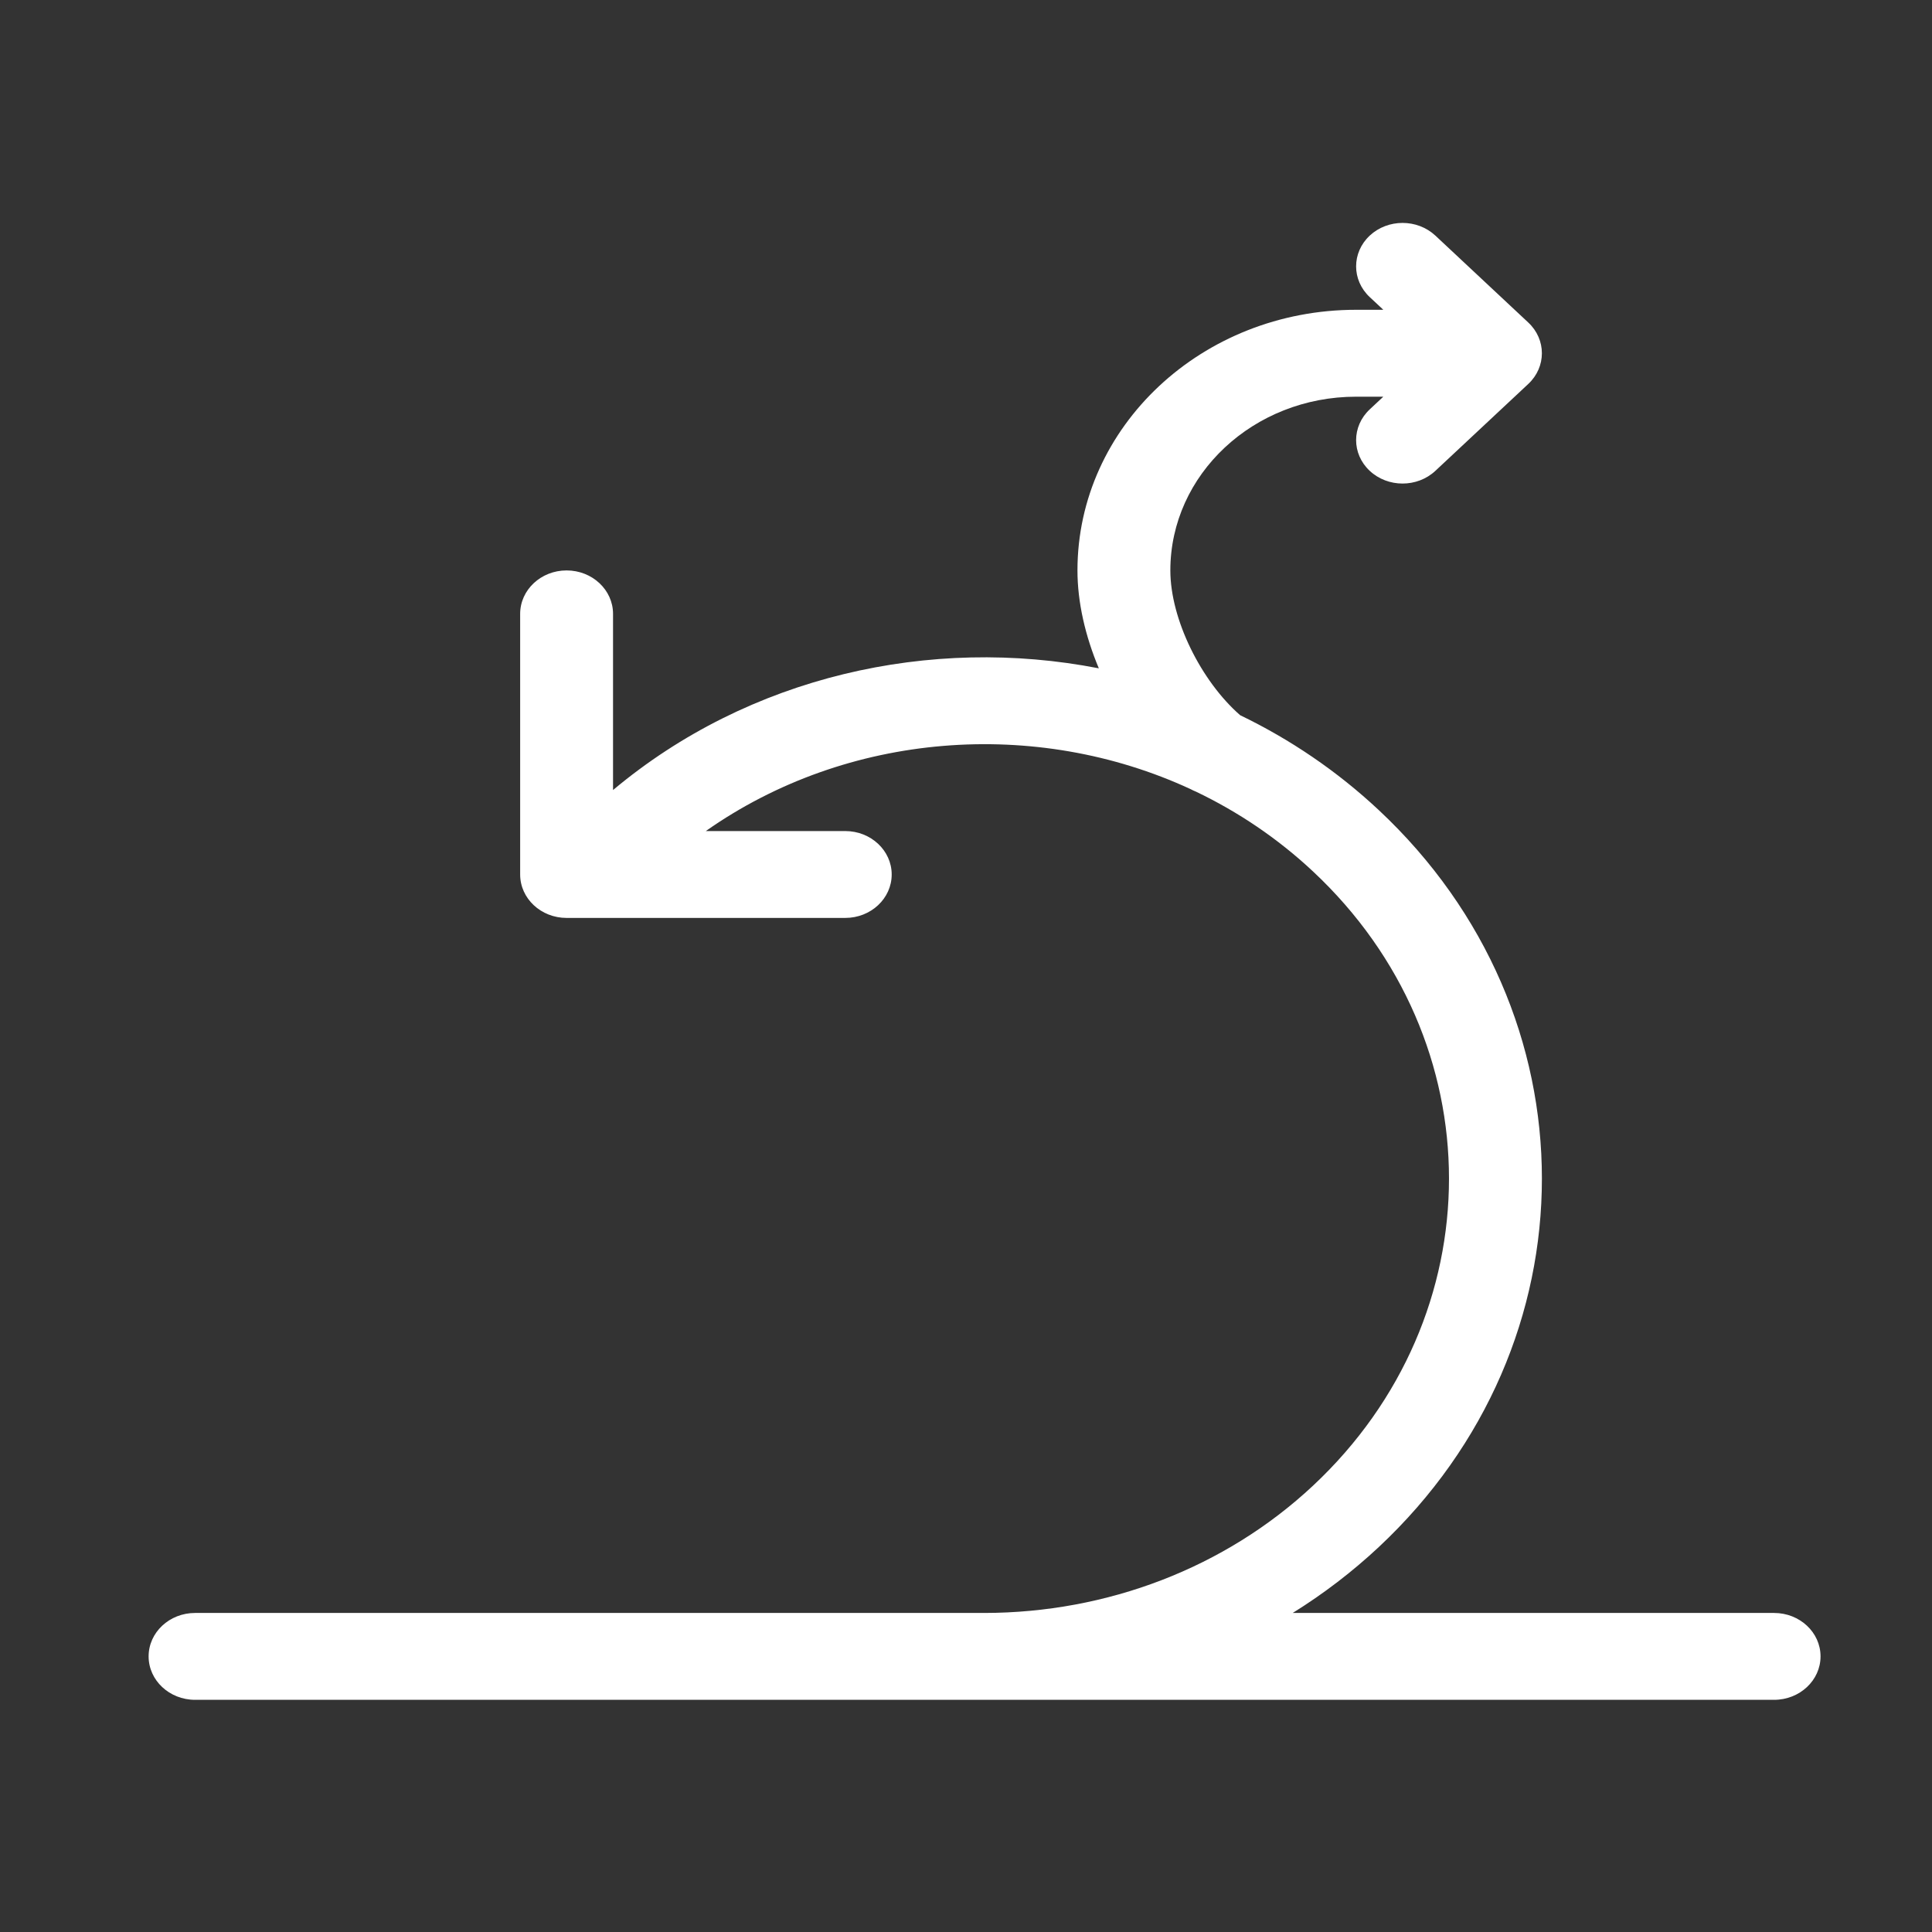 <svg width="52" height="52" viewBox="0 0 52 52" fill="none" xmlns="http://www.w3.org/2000/svg">
<rect x="0" y="0" width="52" height="52" fill="#333333" stroke="none"/>
<path d="M34.793 43.413H47.75C48.44 43.413 49 43.936 49 44.582C49 45.227 48.44 45.751 47.75 45.751H5.25C4.56 45.751 4 45.227 4 44.582C4 43.936 4.56 43.413 5.25 43.413H26.494L26.498 43.413C29.792 43.408 32.97 42.204 35.339 39.988C40.22 35.422 40.22 28.02 35.339 23.454C34.388 22.564 33.321 21.848 32.185 21.305C32.137 21.286 32.091 21.265 32.046 21.24C27.881 19.312 22.807 19.688 18.997 22.368H22.75C23.44 22.368 24 22.892 24 23.537C24 24.183 23.44 24.706 22.75 24.706H15.25C14.56 24.706 14 24.183 14 23.537V16.522C14 15.877 14.56 15.353 15.25 15.353C15.94 15.353 16.5 15.877 16.5 16.522V21.264C20.16 18.196 25.043 17.104 29.575 17.988C29.21 17.119 29 16.208 29 15.353C29 11.479 32.358 8.338 36.5 8.338H37.232L36.866 7.996C36.378 7.539 36.378 6.799 36.866 6.342C37.354 5.886 38.146 5.886 38.634 6.342L41.134 8.681C41.622 9.137 41.622 9.878 41.134 10.334L38.634 12.672C38.146 13.129 37.354 13.129 36.866 12.672C36.378 12.216 36.378 11.476 36.866 11.019L37.232 10.677H36.5C33.739 10.677 31.5 12.77 31.5 15.353C31.5 16.666 32.325 18.329 33.379 19.25C34.722 19.898 35.981 20.748 37.107 21.801C42.965 27.28 42.965 36.163 37.107 41.642C36.392 42.31 35.617 42.901 34.793 43.413Z" fill="white"/>
</svg>
